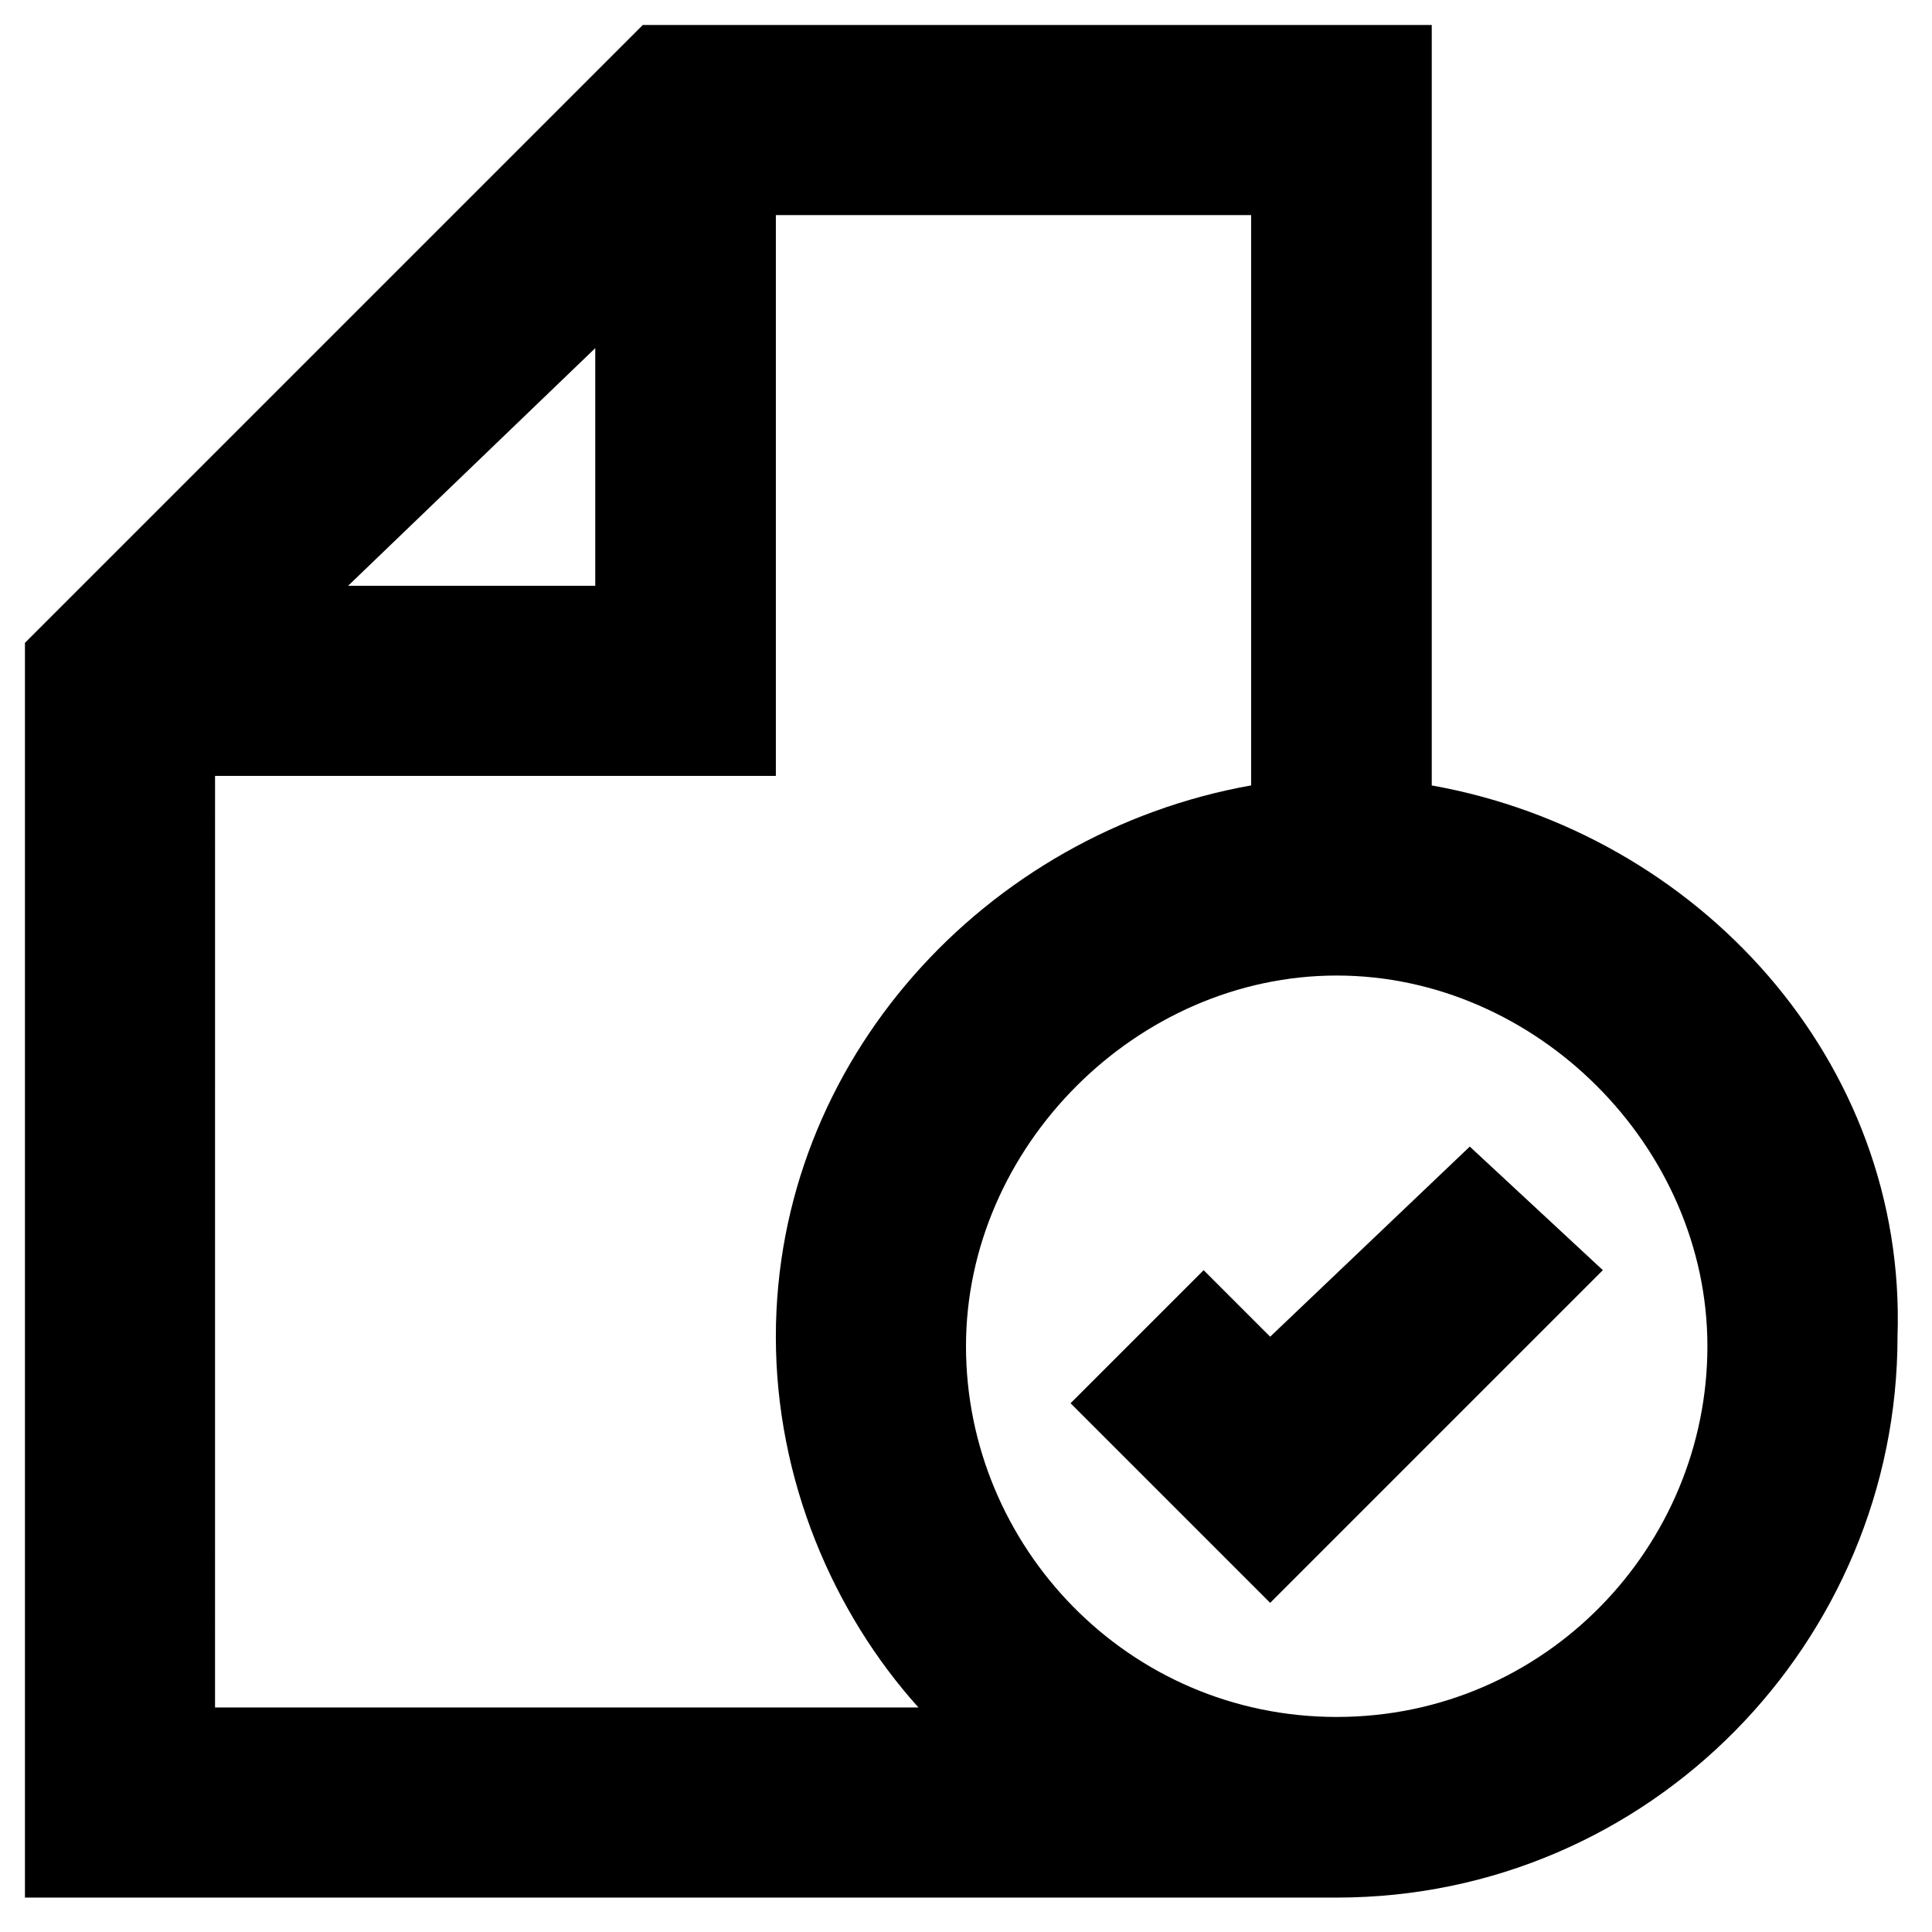 <?xml version="1.0" encoding="UTF-8"?>
<!-- Uploaded to: ICON Repo, www.svgrepo.com, Generator: ICON Repo Mixer Tools -->
<svg fill="#000000" width="800px" height="800px" version="1.1" viewBox="144 144 512 512" xmlns="http://www.w3.org/2000/svg">
 <g>
  <path d="m480.61 498.24-17.633-17.633-35.27 35.266 52.902 52.898 88.164-88.164-35.266-32.75z"/>
  <path d="m523.43 352.14v-201.52h-209.08l-163.74 163.74v332.52h347.63c83.129 0 148.62-68.016 148.62-148.62 2.516-73.055-52.902-133.51-123.43-146.11zm-221.68-115.88v62.977h-65.492zm-100.76 113.36h148.62v-148.62h125.95v151.14c-70.535 12.594-125.95 73.051-125.95 146.11 0 37.785 15.113 73.051 37.785 98.242h-186.41zm297.25 249.39c-55.418 0-98.242-45.344-98.242-98.242 0-52.898 45.344-98.242 98.242-98.242 52.898 0 98.242 45.344 98.242 98.242 0 52.898-42.824 98.242-98.242 98.242z"/>
 </g>
</svg>